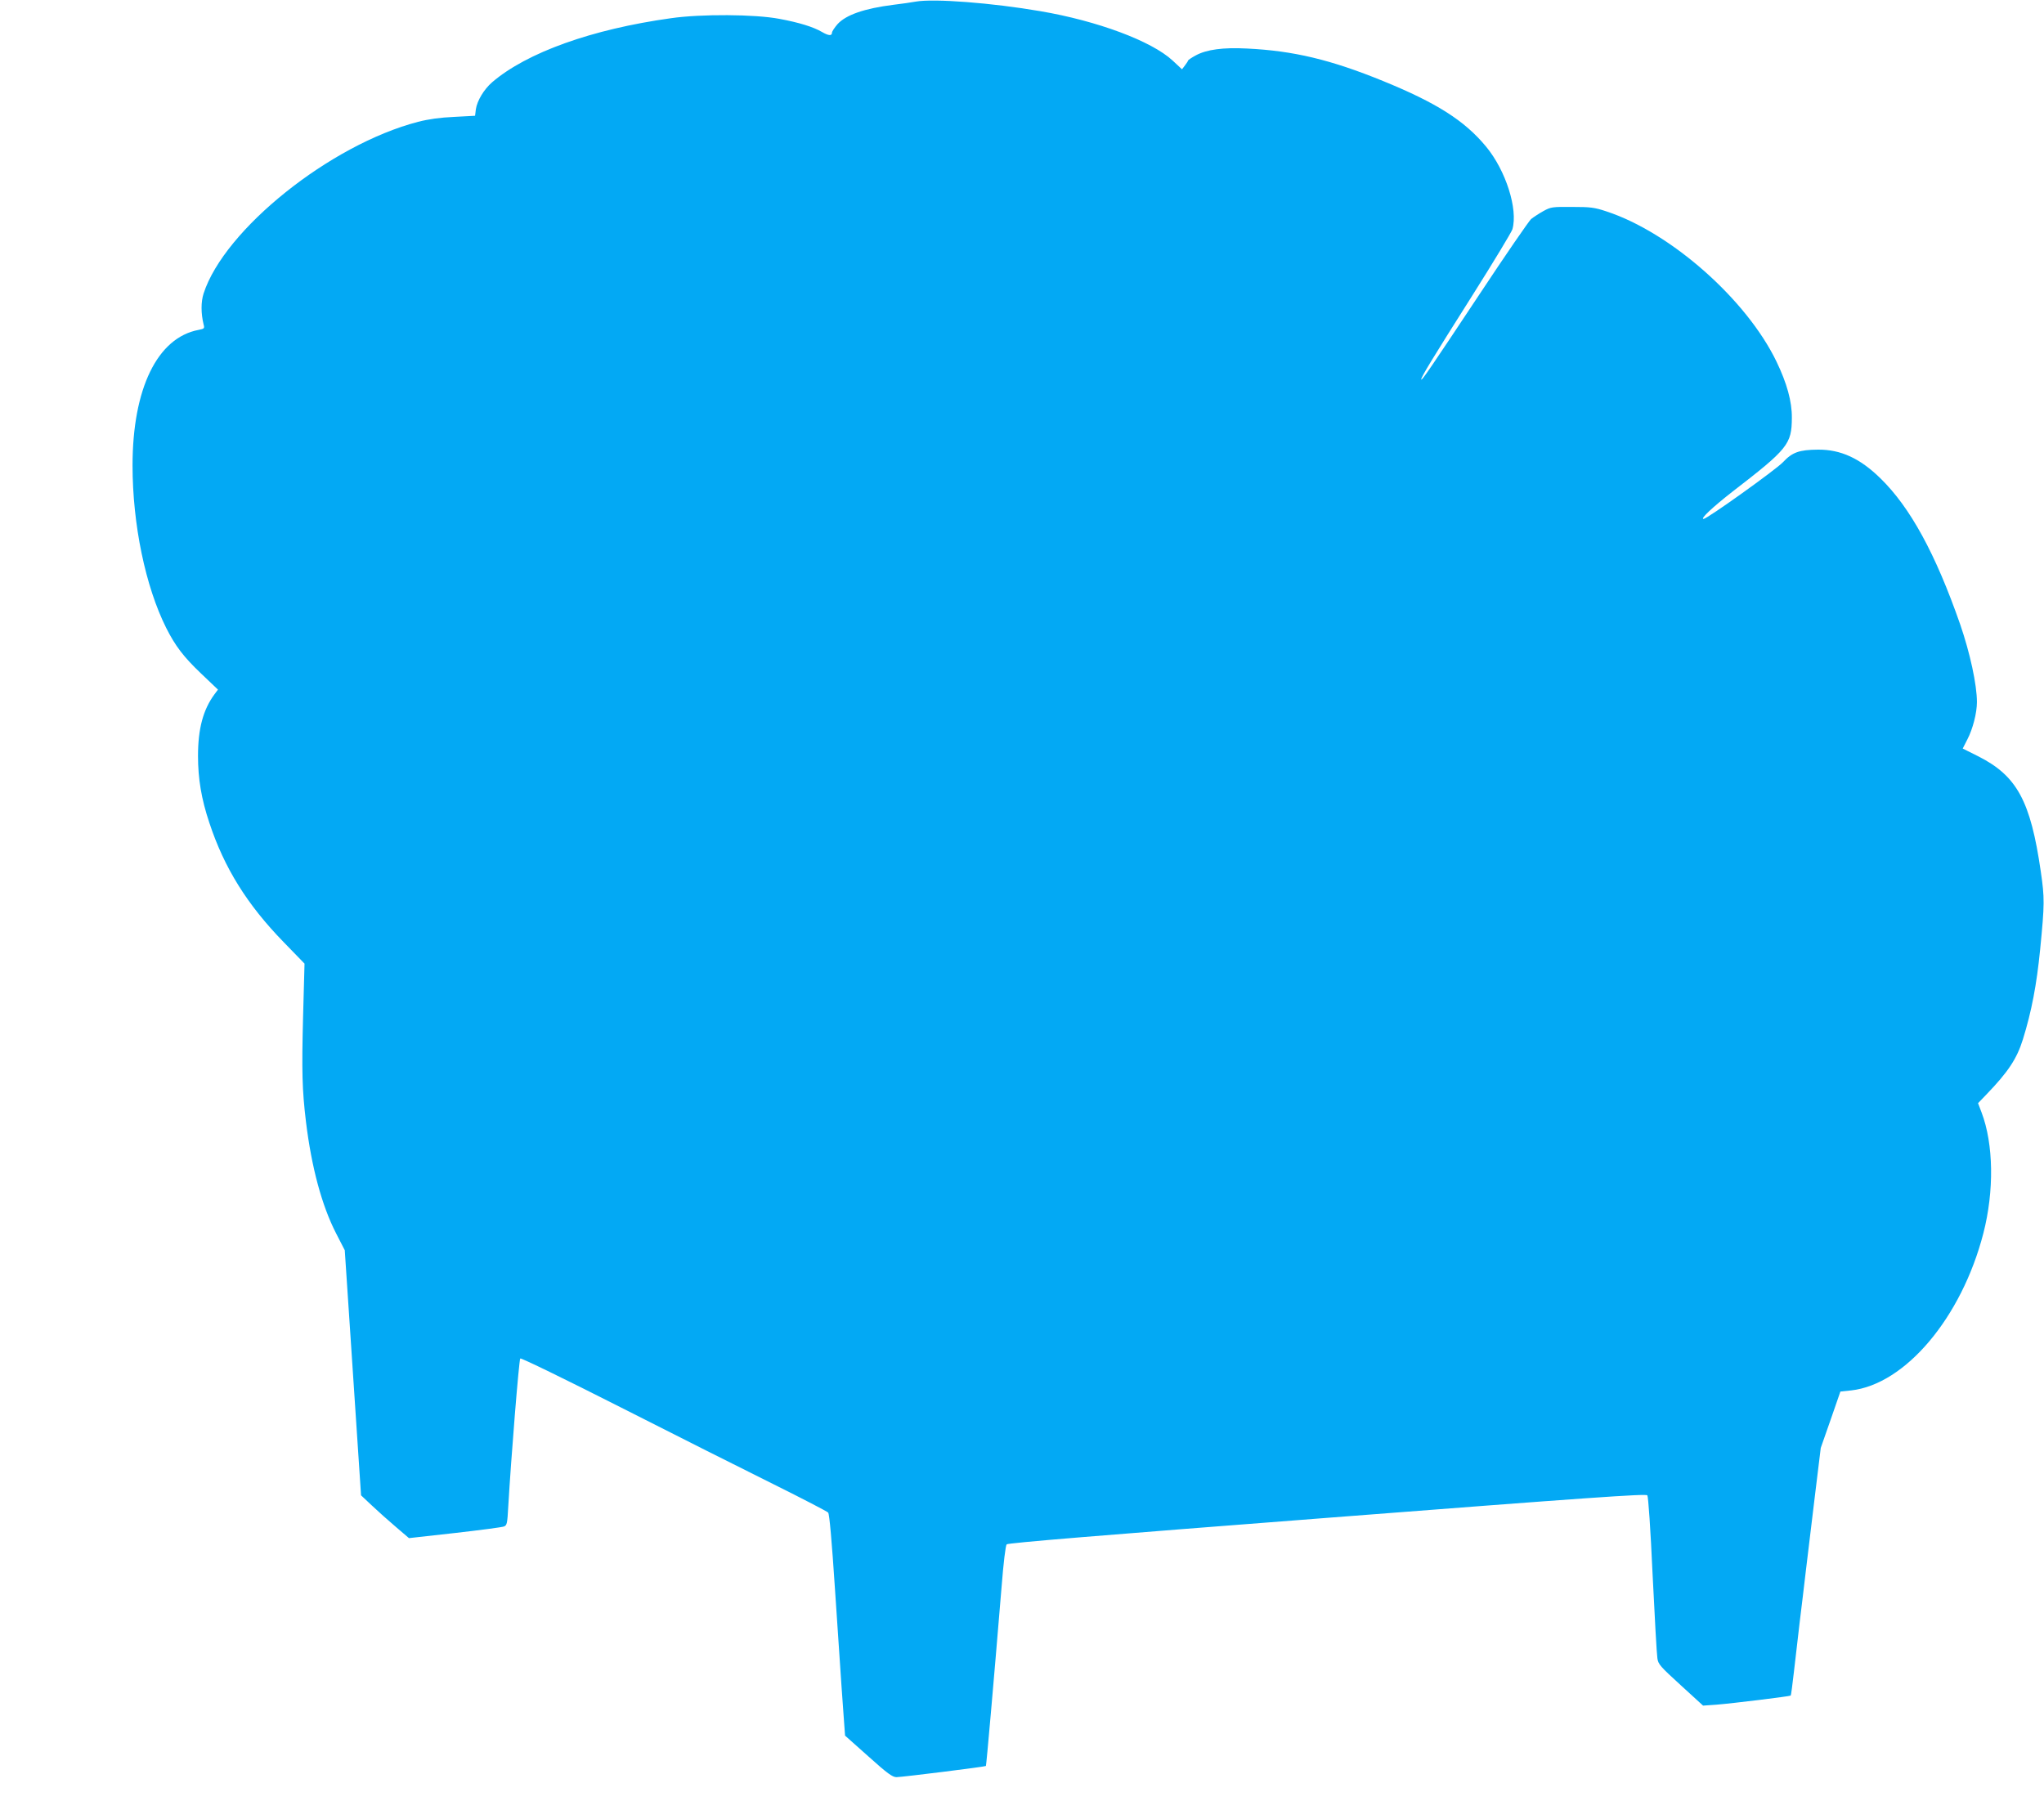 <?xml version="1.0" standalone="no"?>
<!DOCTYPE svg PUBLIC "-//W3C//DTD SVG 20010904//EN"
 "http://www.w3.org/TR/2001/REC-SVG-20010904/DTD/svg10.dtd">
<svg version="1.0" xmlns="http://www.w3.org/2000/svg"
 width="1280pt" height="1128pt" viewBox="0 0 1280 1128"
 preserveAspectRatio="xMidYMid meet">
<g transform="translate(0,1128) scale(0.1,-0.1)"
fill="#03a9f4" stroke="none">
<path d="M5735 11270 c-27 -5 -90 -14 -140 -20 -182 -23 -297 -63 -350 -121
-19 -22 -35 -46 -35 -54 0 -21 -22 -19 -63 5 -53 31 -142 59 -267 82 -151 29
-490 31 -678 4 -496 -69 -903 -215 -1120 -401 -52 -45 -94 -116 -102 -169 l-5
-41 -130 -7 c-89 -4 -161 -14 -227 -31 -550 -143 -1213 -674 -1343 -1075 -17
-53 -17 -124 0 -194 7 -25 4 -27 -31 -34 -258 -48 -414 -367 -414 -849 0 -369
81 -759 211 -1018 57 -113 109 -181 217 -284 l107 -102 -21 -28 c-72 -97 -104
-217 -104 -387 0 -143 21 -270 71 -419 93 -282 237 -513 465 -747 l131 -135
-9 -330 c-9 -344 -6 -460 18 -660 35 -286 99 -524 188 -698 l55 -107 51 -767
51 -768 67 -63 c37 -35 104 -95 150 -134 l83 -71 287 32 c158 18 296 36 308
41 19 7 21 19 27 127 17 295 67 917 75 925 5 5 278 -128 633 -308 343 -174
772 -390 954 -480 181 -90 335 -170 341 -177 8 -8 23 -178 43 -482 17 -258 36
-533 41 -610 6 -77 13 -177 16 -223 l6 -82 146 -130 c120 -108 151 -130 176
-130 43 1 554 65 560 70 3 5 47 502 98 1120 12 153 25 260 32 268 9 9 569 55
2007 166 1640 127 1996 152 2005 141 6 -8 20 -210 33 -497 13 -266 26 -501 30
-524 5 -37 19 -52 146 -168 l140 -128 85 6 c100 8 459 52 464 57 2 2 11 69 20
149 9 80 25 219 36 310 11 91 29 237 39 325 11 88 36 297 56 464 l37 303 62
177 61 176 67 7 c340 38 692 457 828 983 69 267 64 561 -11 758 l-22 58 50 52
c139 144 193 226 231 348 54 174 86 341 108 564 28 285 28 320 4 486 -64 443
-149 600 -393 723 l-96 48 29 57 c34 65 60 166 60 234 0 108 -43 307 -105 487
-154 442 -313 733 -500 915 -128 125 -248 180 -390 179 -118 -1 -161 -16 -220
-79 -46 -48 -475 -355 -497 -355 -22 0 56 73 180 170 349 269 372 298 373 463
1 102 -31 217 -96 352 -188 390 -663 809 -1065 941 -75 25 -100 28 -215 28
-123 1 -133 0 -180 -26 -27 -15 -62 -38 -77 -50 -14 -13 -159 -223 -321 -468
-312 -470 -367 -551 -367 -536 0 15 66 124 323 530 132 209 243 393 248 410
36 126 -41 368 -165 518 -135 163 -310 274 -646 411 -326 133 -560 189 -850
203 -150 8 -254 -6 -322 -43 -26 -14 -48 -29 -48 -32 0 -3 -9 -17 -19 -30
l-19 -25 -59 55 c-132 122 -470 248 -828 309 -302 52 -666 80 -780 60z"/>
</g>
</svg>
